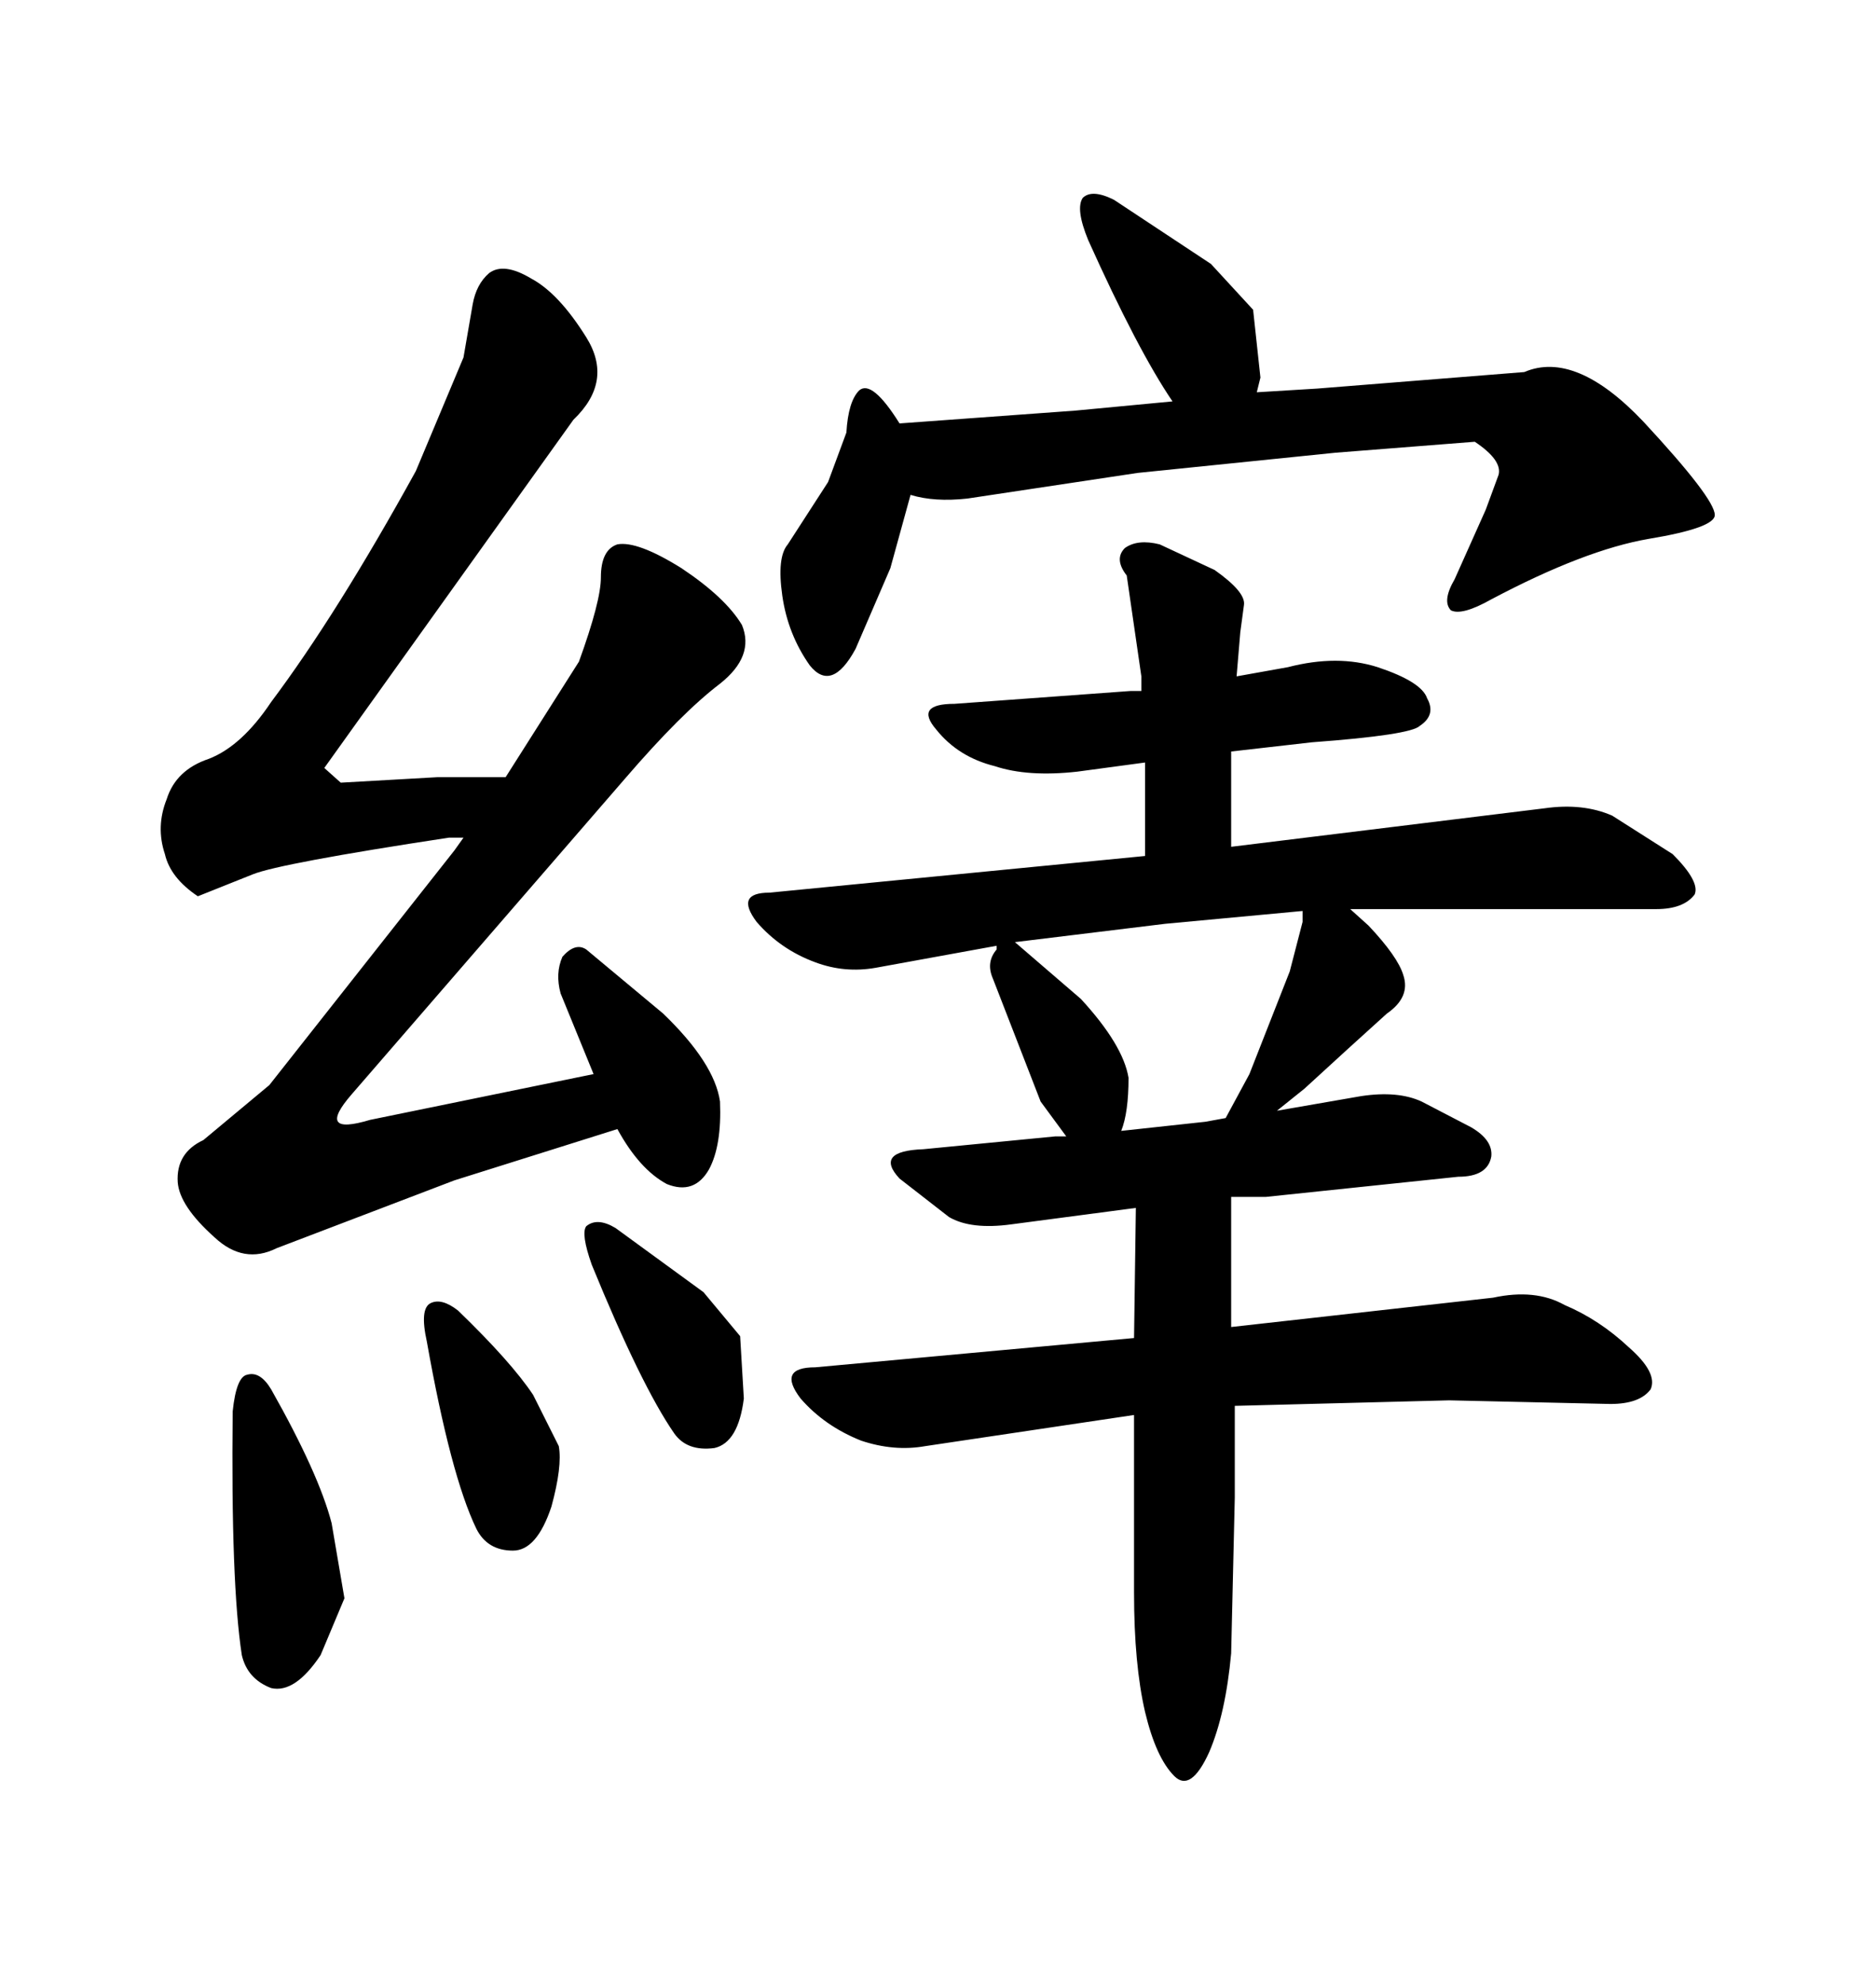 <svg xmlns="http://www.w3.org/2000/svg" xmlns:xlink="http://www.w3.org/1999/xlink" width="300" height="317.285"><path d="M136.82 103.71L136.82 103.71L142.38 90.82L145.61 79.10Q149.41 80.27 154.69 79.69L154.69 79.69L181.93 75.59L213.57 72.36L235.84 70.61Q240.23 73.54 239.65 75.88L239.65 75.88L237.60 81.45L232.62 92.58Q230.57 96.09 232.03 97.56L232.03 97.56Q233.79 98.44 238.48 95.80L238.48 95.80Q253.42 87.89 263.67 86.13L263.67 86.13Q274.22 84.38 274.22 82.32L274.22 82.32Q274.22 79.69 262.79 67.38L262.79 67.38Q251.95 55.96 243.75 59.47L243.75 59.47L210.64 62.11L200.98 62.70L201.56 60.35L200.39 49.51L193.65 42.19L178.13 31.93Q174.61 30.18 173.14 31.64L173.14 31.64Q171.97 33.40 174.02 38.38L174.02 38.38Q181.93 55.96 187.50 64.16L187.50 64.16L171.97 65.63L143.85 67.68Q139.45 60.64 137.40 62.40L137.40 62.40Q135.64 64.16 135.35 69.14L135.35 69.14L132.42 77.05L125.98 87.01Q124.22 89.06 125.10 95.21L125.10 95.21Q125.98 101.37 129.49 106.35L129.49 106.35Q133.01 110.74 136.82 103.71ZM181.64 193.07L181.35 213.87L130.37 218.55Q124.22 218.55 128.03 223.54L128.03 223.54Q131.84 227.93 137.70 230.27L137.70 230.27Q142.97 232.03 147.95 231.15L147.95 231.15L181.35 226.17L181.35 254.59Q181.35 266.02 183.11 273.63L183.11 273.63Q184.86 280.96 187.79 283.89L187.79 283.89Q190.43 286.52 193.36 280.08L193.36 280.08Q196.00 273.93 196.88 264.26L196.88 264.26L197.46 239.36L197.46 224.71L231.74 223.83L257.52 224.41Q262.21 224.41 263.96 222.07L263.96 222.07Q265.14 219.43 260.45 215.33L260.45 215.33Q255.76 210.94 250.20 208.59L250.20 208.59Q245.51 205.96 238.77 207.42L238.77 207.42L196.88 212.11L196.88 191.31L202.44 191.31L233.20 188.09Q237.89 188.09 238.48 184.86L238.48 184.86Q238.77 182.23 235.25 180.18L235.25 180.18L227.34 176.07Q223.54 174.32 217.68 175.20L217.68 175.20L204.20 177.54L208.59 174.02L215.63 167.58L221.78 162.01Q225.59 159.38 224.41 155.86L224.41 155.86Q223.54 152.93 218.85 147.95L218.85 147.95L215.92 145.31L264.84 145.31Q269.24 145.31 271.00 142.97L271.00 142.97Q271.88 140.92 267.48 136.52L267.48 136.52L257.81 130.37Q253.13 128.32 246.97 129.20L246.97 129.20L196.88 135.35L196.88 120.12L209.77 118.65Q225.59 117.48 227.05 116.02L227.05 116.02Q229.69 114.26 228.22 111.62L228.22 111.62Q227.34 108.98 220.31 106.64L220.31 106.64Q213.87 104.59 205.96 106.64L205.96 106.64L197.75 108.11L198.34 101.07L198.93 96.68Q199.22 94.63 194.24 91.11L194.24 91.11L185.45 87.01Q181.93 86.13 179.88 87.60L179.88 87.60Q178.13 89.36 180.18 91.99L180.18 91.99L182.52 108.11L182.52 110.45L180.76 110.45L152.64 112.50Q146.19 112.50 149.71 116.60L149.71 116.60Q153.22 121.00 159.08 122.46L159.08 122.46Q164.36 124.22 172.27 123.34L172.27 123.34L183.11 121.88L183.11 136.82L123.05 142.68Q117.48 142.68 121.00 147.36L121.00 147.36Q124.80 151.76 130.37 153.81L130.37 153.81Q135.06 155.57 140.04 154.69L140.04 154.69L159.38 151.17L159.38 151.76Q157.62 153.81 158.79 156.45L158.79 156.45L166.41 176.07L170.51 181.64L168.75 181.64L147.66 183.69Q139.75 183.98 143.85 188.38L143.85 188.38L151.76 194.53Q155.27 196.58 161.72 195.70L161.72 195.70L181.64 193.07ZM172.85 159.67L162.30 150.59L186.33 147.66L208.30 145.61L208.30 147.36L206.25 155.27L199.80 171.68L196.00 178.71L192.77 179.30L179.30 180.76Q180.47 177.83 180.47 172.27L180.47 172.27Q179.59 166.99 172.85 159.67L172.85 159.67ZM54.49 125.10L51.86 122.75L91.70 67.09Q98.14 60.94 93.75 53.91L93.75 53.91Q89.36 46.88 84.96 44.53L84.96 44.53Q80.57 41.89 78.22 43.65L78.22 43.65Q76.17 45.41 75.59 48.63L75.59 48.63L74.12 57.13L66.50 75.29Q53.91 98.14 43.36 112.21L43.36 112.21Q38.67 119.24 33.40 121.29L33.40 121.29Q28.13 123.05 26.66 127.73L26.66 127.73Q24.90 132.13 26.37 136.52L26.37 136.52Q27.25 140.33 31.64 143.26L31.64 143.26L40.43 139.75Q44.82 137.99 71.78 133.89L71.78 133.89L74.12 133.89L72.66 135.94L43.07 173.44L32.52 182.23Q28.13 184.28 28.42 188.96L28.42 188.96Q28.71 192.77 34.28 197.75L34.28 197.75Q38.96 202.15 44.24 199.51L44.24 199.51L72.66 188.67L98.73 180.47Q102.25 186.91 106.64 189.26L106.64 189.26Q111.04 191.02 113.38 186.91L113.38 186.91Q115.43 183.11 115.14 176.07L115.14 176.07Q114.26 169.92 106.05 162.01L106.05 162.01L93.75 151.76Q91.99 150.59 89.94 152.93L89.94 152.93Q88.77 155.57 89.65 158.79L89.65 158.79L94.92 171.68L59.18 179.00Q50.39 181.64 56.25 174.90L56.25 174.90L99.90 124.51Q108.98 113.96 115.14 109.28L115.14 109.28Q120.70 104.88 118.65 99.90L118.65 99.90Q116.02 95.51 108.98 90.82L108.98 90.82Q101.95 86.43 98.73 87.01L98.73 87.01Q96.09 87.89 96.09 92.29L96.09 92.29Q96.09 96.09 92.58 105.76L92.58 105.76L80.86 124.22L70.02 124.22L54.49 125.10ZM43.36 222.07L43.36 222.07Q41.60 219.14 39.55 219.73L39.55 219.73Q37.79 220.02 37.21 225.59L37.21 225.59Q36.91 253.13 38.67 264.55L38.67 264.55Q39.55 268.36 43.36 269.82L43.36 269.82Q47.17 270.70 51.27 264.55L51.27 264.55L55.08 255.47L53.03 243.46Q50.98 235.55 43.36 222.07ZM73.24 209.47L73.24 209.47Q70.61 207.42 68.85 208.30L68.85 208.30Q67.09 209.18 68.26 214.45L68.26 214.45Q72.07 235.84 76.17 244.34L76.17 244.34Q77.93 247.85 82.03 247.85L82.03 247.85Q85.84 247.85 88.18 240.82L88.18 240.82Q89.94 234.38 89.36 231.15L89.36 231.15L85.25 222.95Q81.74 217.68 73.24 209.47ZM112.50 206.54L98.44 196.29Q95.51 194.53 93.75 196.00L93.75 196.00Q92.87 197.17 94.63 202.15L94.63 202.15Q102.54 221.48 107.81 229.10L107.81 229.10Q109.86 232.03 114.26 231.45L114.26 231.45Q118.07 230.57 118.95 223.54L118.95 223.54L118.36 213.57L112.50 206.54Z"/></svg>